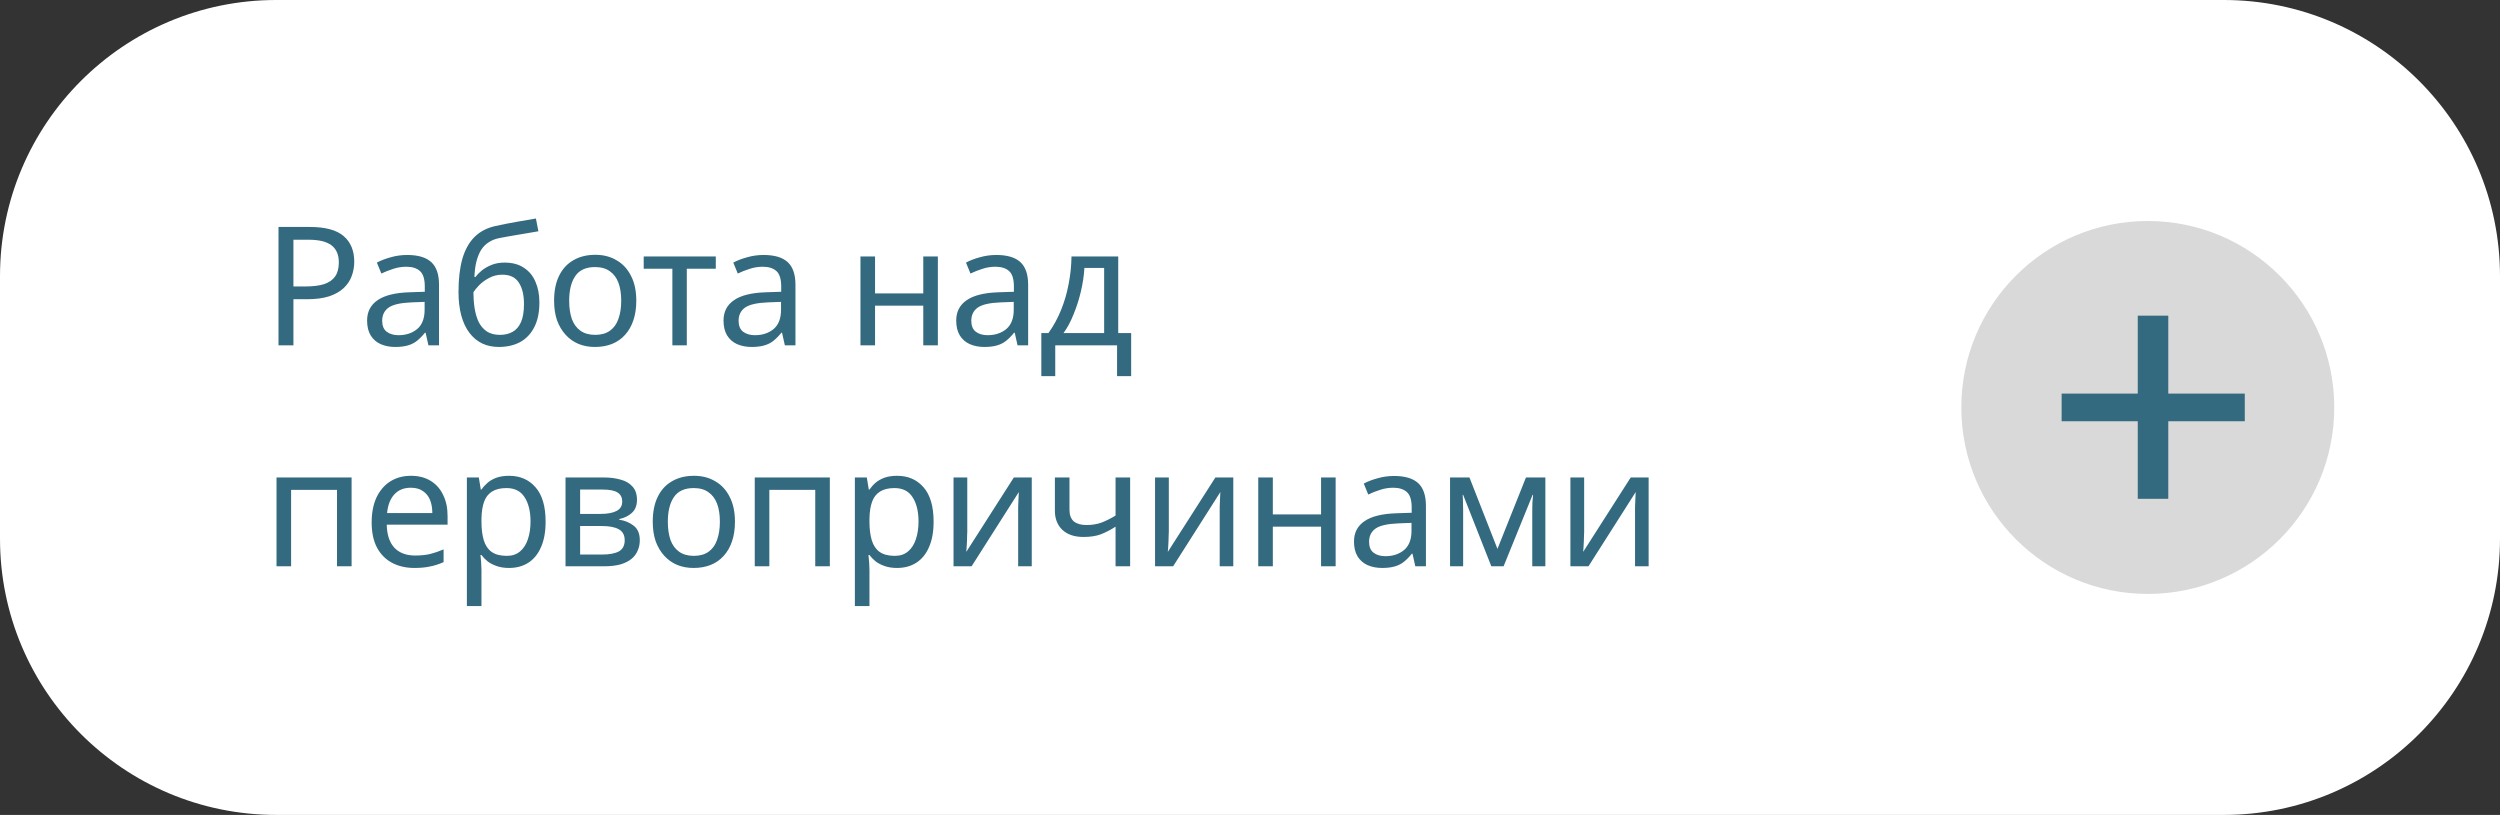 <?xml version="1.0" encoding="UTF-8"?> <svg xmlns="http://www.w3.org/2000/svg" width="181" height="59" viewBox="0 0 181 59" fill="none"><rect x="0" y="0" width="181" height="59" fill="#333333" stroke="none"/><path d="M0 20C0 8.954 8.954 0 20 0H161C172.046 0 181 8.954 181 20V39C181 50.046 172.046 59 161 59H20C8.954 59 0 50.046 0 39V20Z" fill="white"></path><path d="M22.432 16.432C23.552 16.432 24.368 16.652 24.88 17.092C25.392 17.532 25.648 18.152 25.648 18.952C25.648 19.304 25.588 19.644 25.468 19.972C25.356 20.292 25.168 20.58 24.904 20.836C24.64 21.092 24.288 21.296 23.848 21.448C23.408 21.592 22.868 21.664 22.228 21.664H21.244V25H20.164V16.432H22.432ZM22.336 17.356H21.244V20.74H22.108C22.652 20.74 23.104 20.684 23.464 20.572C23.824 20.452 24.092 20.264 24.268 20.008C24.444 19.752 24.532 19.416 24.532 19C24.532 18.448 24.356 18.036 24.004 17.764C23.652 17.492 23.096 17.356 22.336 17.356ZM29.482 18.46C30.266 18.46 30.846 18.632 31.222 18.976C31.598 19.32 31.786 19.868 31.786 20.62V25H31.018L30.814 24.088H30.766C30.582 24.32 30.39 24.516 30.19 24.676C29.998 24.828 29.774 24.94 29.518 25.012C29.27 25.084 28.966 25.12 28.606 25.12C28.222 25.12 27.874 25.052 27.562 24.916C27.258 24.78 27.018 24.572 26.842 24.292C26.666 24.004 26.578 23.644 26.578 23.212C26.578 22.572 26.83 22.08 27.334 21.736C27.838 21.384 28.614 21.192 29.662 21.16L30.754 21.124V20.74C30.754 20.204 30.638 19.832 30.406 19.624C30.174 19.416 29.846 19.312 29.422 19.312C29.086 19.312 28.766 19.364 28.462 19.468C28.158 19.564 27.874 19.676 27.61 19.804L27.286 19.012C27.566 18.86 27.898 18.732 28.282 18.628C28.666 18.516 29.066 18.46 29.482 18.46ZM29.794 21.892C28.994 21.924 28.438 22.052 28.126 22.276C27.822 22.5 27.67 22.816 27.67 23.224C27.67 23.584 27.778 23.848 27.994 24.016C28.218 24.184 28.502 24.268 28.846 24.268C29.39 24.268 29.842 24.12 30.202 23.824C30.562 23.52 30.742 23.056 30.742 22.432V21.856L29.794 21.892ZM33.196 21.136C33.196 20.2 33.288 19.404 33.472 18.748C33.664 18.084 33.956 17.556 34.348 17.164C34.748 16.764 35.26 16.496 35.884 16.36C36.404 16.248 36.912 16.148 37.408 16.06C37.904 15.972 38.368 15.892 38.8 15.82L38.98 16.744C38.772 16.776 38.54 16.816 38.284 16.864C38.028 16.904 37.768 16.948 37.504 16.996C37.24 17.036 36.984 17.08 36.736 17.128C36.496 17.168 36.284 17.208 36.1 17.248C35.836 17.304 35.6 17.4 35.392 17.536C35.184 17.664 35.004 17.84 34.852 18.064C34.708 18.288 34.592 18.564 34.504 18.892C34.416 19.22 34.364 19.608 34.348 20.056H34.42C34.532 19.904 34.684 19.748 34.876 19.588C35.076 19.428 35.312 19.292 35.584 19.18C35.864 19.068 36.18 19.012 36.532 19.012C37.092 19.012 37.556 19.136 37.924 19.384C38.3 19.624 38.58 19.96 38.764 20.392C38.956 20.824 39.052 21.328 39.052 21.904C39.052 22.616 38.928 23.212 38.68 23.692C38.432 24.172 38.088 24.532 37.648 24.772C37.208 25.004 36.696 25.12 36.112 25.12C35.672 25.12 35.272 25.036 34.912 24.868C34.552 24.692 34.244 24.436 33.988 24.1C33.732 23.764 33.536 23.348 33.4 22.852C33.264 22.356 33.196 21.784 33.196 21.136ZM36.196 24.244C36.548 24.244 36.852 24.172 37.108 24.028C37.372 23.884 37.576 23.648 37.72 23.32C37.864 22.992 37.936 22.556 37.936 22.012C37.936 21.356 37.812 20.84 37.564 20.464C37.324 20.08 36.924 19.888 36.364 19.888C36.012 19.888 35.692 19.968 35.404 20.128C35.116 20.28 34.876 20.456 34.684 20.656C34.492 20.856 34.356 21.024 34.276 21.16C34.276 21.552 34.304 21.932 34.36 22.3C34.416 22.668 34.512 23 34.648 23.296C34.792 23.584 34.988 23.816 35.236 23.992C35.492 24.16 35.812 24.244 36.196 24.244ZM46.068 21.772C46.068 22.308 45.996 22.784 45.852 23.2C45.716 23.608 45.516 23.956 45.252 24.244C44.996 24.532 44.68 24.752 44.304 24.904C43.936 25.048 43.524 25.12 43.068 25.12C42.644 25.12 42.252 25.048 41.892 24.904C41.532 24.752 41.22 24.532 40.956 24.244C40.692 23.956 40.484 23.608 40.332 23.2C40.188 22.784 40.116 22.308 40.116 21.772C40.116 21.06 40.236 20.46 40.476 19.972C40.716 19.476 41.06 19.1 41.508 18.844C41.956 18.58 42.488 18.448 43.104 18.448C43.688 18.448 44.2 18.58 44.64 18.844C45.088 19.1 45.436 19.476 45.684 19.972C45.94 20.46 46.068 21.06 46.068 21.772ZM41.208 21.772C41.208 22.276 41.272 22.716 41.4 23.092C41.536 23.46 41.744 23.744 42.024 23.944C42.304 24.144 42.66 24.244 43.092 24.244C43.524 24.244 43.88 24.144 44.16 23.944C44.44 23.744 44.644 23.46 44.772 23.092C44.908 22.716 44.976 22.276 44.976 21.772C44.976 21.26 44.908 20.824 44.772 20.464C44.636 20.104 44.428 19.828 44.148 19.636C43.876 19.436 43.52 19.336 43.08 19.336C42.424 19.336 41.948 19.552 41.652 19.984C41.356 20.416 41.208 21.012 41.208 21.772ZM51.824 19.456H49.724V25H48.68V19.456H46.604V18.568H51.824V19.456ZM55.287 18.46C56.071 18.46 56.651 18.632 57.027 18.976C57.403 19.32 57.591 19.868 57.591 20.62V25H56.823L56.619 24.088H56.571C56.387 24.32 56.195 24.516 55.995 24.676C55.803 24.828 55.579 24.94 55.323 25.012C55.075 25.084 54.771 25.12 54.411 25.12C54.027 25.12 53.679 25.052 53.367 24.916C53.063 24.78 52.823 24.572 52.647 24.292C52.471 24.004 52.383 23.644 52.383 23.212C52.383 22.572 52.635 22.08 53.139 21.736C53.643 21.384 54.419 21.192 55.467 21.16L56.559 21.124V20.74C56.559 20.204 56.443 19.832 56.211 19.624C55.979 19.416 55.651 19.312 55.227 19.312C54.891 19.312 54.571 19.364 54.267 19.468C53.963 19.564 53.679 19.676 53.415 19.804L53.091 19.012C53.371 18.86 53.703 18.732 54.087 18.628C54.471 18.516 54.871 18.46 55.287 18.46ZM55.599 21.892C54.799 21.924 54.243 22.052 53.931 22.276C53.627 22.5 53.475 22.816 53.475 23.224C53.475 23.584 53.583 23.848 53.799 24.016C54.023 24.184 54.307 24.268 54.651 24.268C55.195 24.268 55.647 24.12 56.007 23.824C56.367 23.52 56.547 23.056 56.547 22.432V21.856L55.599 21.892ZM63.353 18.568V21.244H66.845V18.568H67.901V25H66.845V22.132H63.353V25H62.297V18.568H63.353ZM72.134 18.46C72.918 18.46 73.498 18.632 73.874 18.976C74.25 19.32 74.438 19.868 74.438 20.62V25H73.67L73.466 24.088H73.418C73.234 24.32 73.042 24.516 72.842 24.676C72.65 24.828 72.426 24.94 72.17 25.012C71.922 25.084 71.618 25.12 71.258 25.12C70.874 25.12 70.526 25.052 70.214 24.916C69.91 24.78 69.67 24.572 69.494 24.292C69.318 24.004 69.23 23.644 69.23 23.212C69.23 22.572 69.482 22.08 69.986 21.736C70.49 21.384 71.266 21.192 72.314 21.16L73.406 21.124V20.74C73.406 20.204 73.29 19.832 73.058 19.624C72.826 19.416 72.498 19.312 72.074 19.312C71.738 19.312 71.418 19.364 71.114 19.468C70.81 19.564 70.526 19.676 70.262 19.804L69.938 19.012C70.218 18.86 70.55 18.732 70.934 18.628C71.318 18.516 71.718 18.46 72.134 18.46ZM72.446 21.892C71.646 21.924 71.09 22.052 70.778 22.276C70.474 22.5 70.322 22.816 70.322 23.224C70.322 23.584 70.43 23.848 70.646 24.016C70.87 24.184 71.154 24.268 71.498 24.268C72.042 24.268 72.494 24.12 72.854 23.824C73.214 23.52 73.394 23.056 73.394 22.432V21.856L72.446 21.892ZM80.96 18.568V24.112H81.896V27.232H80.876V25H76.4V27.232H75.392V24.112H75.908C76.276 23.6 76.58 23.044 76.82 22.444C77.068 21.836 77.252 21.204 77.372 20.548C77.5 19.884 77.568 19.224 77.576 18.568H80.96ZM78.512 19.396C78.48 19.94 78.396 20.504 78.26 21.088C78.124 21.664 77.948 22.216 77.732 22.744C77.524 23.272 77.28 23.728 77 24.112H79.94V19.396H78.512ZM25.456 34.568V41H24.4V35.468H21.076V41H20.02V34.568H25.456ZM29.752 34.448C30.304 34.448 30.776 34.568 31.168 34.808C31.568 35.048 31.872 35.388 32.08 35.828C32.296 36.26 32.404 36.768 32.404 37.352V37.988H28C28.016 38.716 28.2 39.272 28.552 39.656C28.912 40.032 29.412 40.22 30.052 40.22C30.46 40.22 30.82 40.184 31.132 40.112C31.452 40.032 31.78 39.92 32.116 39.776V40.7C31.788 40.844 31.464 40.948 31.144 41.012C30.824 41.084 30.444 41.12 30.004 41.12C29.396 41.12 28.856 40.996 28.384 40.748C27.92 40.5 27.556 40.132 27.292 39.644C27.036 39.148 26.908 38.544 26.908 37.832C26.908 37.128 27.024 36.524 27.256 36.02C27.496 35.516 27.828 35.128 28.252 34.856C28.684 34.584 29.184 34.448 29.752 34.448ZM29.74 35.312C29.236 35.312 28.836 35.476 28.54 35.804C28.252 36.124 28.08 36.572 28.024 37.148H31.3C31.3 36.78 31.244 36.46 31.132 36.188C31.02 35.916 30.848 35.704 30.616 35.552C30.392 35.392 30.1 35.312 29.74 35.312ZM36.862 34.448C37.654 34.448 38.29 34.724 38.77 35.276C39.258 35.828 39.502 36.66 39.502 37.772C39.502 38.5 39.39 39.116 39.166 39.62C38.95 40.116 38.642 40.492 38.242 40.748C37.85 40.996 37.386 41.12 36.85 41.12C36.522 41.12 36.23 41.076 35.974 40.988C35.718 40.9 35.498 40.788 35.314 40.652C35.138 40.508 34.986 40.352 34.858 40.184H34.786C34.802 40.32 34.818 40.492 34.834 40.7C34.85 40.908 34.858 41.088 34.858 41.24V43.88H33.802V34.568H34.666L34.81 35.444H34.858C34.986 35.26 35.138 35.092 35.314 34.94C35.498 34.788 35.714 34.668 35.962 34.58C36.218 34.492 36.518 34.448 36.862 34.448ZM36.67 35.336C36.238 35.336 35.89 35.42 35.626 35.588C35.362 35.748 35.17 35.992 35.05 36.32C34.93 36.648 34.866 37.064 34.858 37.568V37.772C34.858 38.3 34.914 38.748 35.026 39.116C35.138 39.484 35.326 39.764 35.59 39.956C35.862 40.148 36.23 40.244 36.694 40.244C37.086 40.244 37.406 40.136 37.654 39.92C37.91 39.704 38.098 39.412 38.218 39.044C38.346 38.668 38.41 38.24 38.41 37.76C38.41 37.024 38.266 36.436 37.978 35.996C37.698 35.556 37.262 35.336 36.67 35.336ZM46.117 36.188C46.117 36.588 45.996 36.9 45.757 37.124C45.517 37.348 45.209 37.5 44.833 37.58V37.628C45.233 37.684 45.581 37.828 45.877 38.06C46.172 38.284 46.321 38.636 46.321 39.116C46.321 39.388 46.269 39.64 46.164 39.872C46.069 40.104 45.916 40.304 45.709 40.472C45.501 40.64 45.233 40.772 44.904 40.868C44.577 40.956 44.181 41 43.717 41H40.944V34.568H43.705C44.16 34.568 44.569 34.62 44.928 34.724C45.297 34.82 45.584 34.988 45.792 35.228C46.008 35.46 46.117 35.78 46.117 36.188ZM45.228 39.116C45.228 38.748 45.089 38.484 44.809 38.324C44.529 38.164 44.117 38.084 43.572 38.084H42.001V40.148H43.596C44.124 40.148 44.529 40.072 44.809 39.92C45.089 39.76 45.228 39.492 45.228 39.116ZM45.048 36.32C45.048 36.016 44.937 35.796 44.712 35.66C44.496 35.516 44.141 35.444 43.645 35.444H42.001V37.208H43.453C43.972 37.208 44.368 37.136 44.641 36.992C44.913 36.848 45.048 36.624 45.048 36.32ZM53.211 37.772C53.211 38.308 53.139 38.784 52.995 39.2C52.859 39.608 52.659 39.956 52.395 40.244C52.139 40.532 51.823 40.752 51.447 40.904C51.079 41.048 50.667 41.12 50.211 41.12C49.787 41.12 49.395 41.048 49.035 40.904C48.675 40.752 48.363 40.532 48.099 40.244C47.835 39.956 47.627 39.608 47.475 39.2C47.331 38.784 47.259 38.308 47.259 37.772C47.259 37.06 47.379 36.46 47.619 35.972C47.859 35.476 48.203 35.1 48.651 34.844C49.099 34.58 49.631 34.448 50.247 34.448C50.831 34.448 51.343 34.58 51.783 34.844C52.231 35.1 52.579 35.476 52.827 35.972C53.083 36.46 53.211 37.06 53.211 37.772ZM48.351 37.772C48.351 38.276 48.415 38.716 48.543 39.092C48.679 39.46 48.887 39.744 49.167 39.944C49.447 40.144 49.803 40.244 50.235 40.244C50.667 40.244 51.023 40.144 51.303 39.944C51.583 39.744 51.787 39.46 51.915 39.092C52.051 38.716 52.119 38.276 52.119 37.772C52.119 37.26 52.051 36.824 51.915 36.464C51.779 36.104 51.571 35.828 51.291 35.636C51.019 35.436 50.663 35.336 50.223 35.336C49.567 35.336 49.091 35.552 48.795 35.984C48.499 36.416 48.351 37.012 48.351 37.772ZM60.08 34.568V41H59.024V35.468H55.7V41H54.644V34.568H60.08ZM64.953 34.448C65.745 34.448 66.38 34.724 66.861 35.276C67.349 35.828 67.593 36.66 67.593 37.772C67.593 38.5 67.481 39.116 67.257 39.62C67.04 40.116 66.733 40.492 66.332 40.748C65.941 40.996 65.477 41.12 64.941 41.12C64.612 41.12 64.32 41.076 64.064 40.988C63.809 40.9 63.589 40.788 63.404 40.652C63.228 40.508 63.077 40.352 62.949 40.184H62.877C62.892 40.32 62.908 40.492 62.925 40.7C62.941 40.908 62.949 41.088 62.949 41.24V43.88H61.892V34.568H62.757L62.901 35.444H62.949C63.077 35.26 63.228 35.092 63.404 34.94C63.589 34.788 63.804 34.668 64.052 34.58C64.308 34.492 64.609 34.448 64.953 34.448ZM64.76 35.336C64.329 35.336 63.98 35.42 63.717 35.588C63.453 35.748 63.261 35.992 63.141 36.32C63.02 36.648 62.956 37.064 62.949 37.568V37.772C62.949 38.3 63.005 38.748 63.117 39.116C63.228 39.484 63.416 39.764 63.681 39.956C63.953 40.148 64.32 40.244 64.784 40.244C65.177 40.244 65.496 40.136 65.745 39.92C66.001 39.704 66.189 39.412 66.308 39.044C66.436 38.668 66.501 38.24 66.501 37.76C66.501 37.024 66.356 36.436 66.069 35.996C65.788 35.556 65.353 35.336 64.76 35.336ZM70.031 38.492C70.031 38.564 70.027 38.668 70.019 38.804C70.019 38.932 70.015 39.072 70.007 39.224C69.999 39.368 69.991 39.508 69.983 39.644C69.975 39.772 69.967 39.876 69.959 39.956L73.403 34.568H74.699V41H73.715V37.208C73.715 37.08 73.715 36.912 73.715 36.704C73.723 36.496 73.731 36.292 73.739 36.092C73.747 35.884 73.755 35.728 73.763 35.624L70.343 41H69.035V34.568H70.031V38.492ZM77.43 36.908C77.43 37.284 77.534 37.564 77.742 37.748C77.958 37.924 78.266 38.012 78.666 38.012C79.066 38.012 79.43 37.952 79.758 37.832C80.086 37.704 80.422 37.536 80.766 37.328V34.568H81.822V41H80.766V38.132C80.406 38.364 80.05 38.548 79.698 38.684C79.354 38.812 78.938 38.876 78.45 38.876C77.794 38.876 77.282 38.704 76.914 38.36C76.554 38.016 76.374 37.556 76.374 36.98V34.568H77.43V36.908ZM84.622 38.492C84.622 38.564 84.618 38.668 84.61 38.804C84.61 38.932 84.606 39.072 84.598 39.224C84.59 39.368 84.582 39.508 84.574 39.644C84.566 39.772 84.558 39.876 84.55 39.956L87.994 34.568H89.29V41H88.306V37.208C88.306 37.08 88.306 36.912 88.306 36.704C88.314 36.496 88.322 36.292 88.33 36.092C88.338 35.884 88.346 35.728 88.354 35.624L84.934 41H83.626V34.568H84.622V38.492ZM92.153 34.568V37.244H95.645V34.568H96.701V41H95.645V38.132H92.153V41H91.097V34.568H92.153ZM100.933 34.46C101.717 34.46 102.297 34.632 102.673 34.976C103.049 35.32 103.237 35.868 103.237 36.62V41H102.469L102.265 40.088H102.217C102.033 40.32 101.841 40.516 101.641 40.676C101.449 40.828 101.225 40.94 100.969 41.012C100.721 41.084 100.417 41.12 100.057 41.12C99.673 41.12 99.325 41.052 99.013 40.916C98.709 40.78 98.469 40.572 98.293 40.292C98.117 40.004 98.029 39.644 98.029 39.212C98.029 38.572 98.281 38.08 98.785 37.736C99.289 37.384 100.065 37.192 101.113 37.16L102.205 37.124V36.74C102.205 36.204 102.089 35.832 101.857 35.624C101.625 35.416 101.297 35.312 100.873 35.312C100.537 35.312 100.217 35.364 99.913 35.468C99.609 35.564 99.325 35.676 99.061 35.804L98.737 35.012C99.017 34.86 99.349 34.732 99.733 34.628C100.117 34.516 100.517 34.46 100.933 34.46ZM101.245 37.892C100.445 37.924 99.889 38.052 99.577 38.276C99.273 38.5 99.121 38.816 99.121 39.224C99.121 39.584 99.229 39.848 99.445 40.016C99.669 40.184 99.953 40.268 100.297 40.268C100.841 40.268 101.293 40.12 101.653 39.824C102.013 39.52 102.193 39.056 102.193 38.432V37.856L101.245 37.892ZM111.884 34.568V41H110.936V36.896C110.936 36.728 110.94 36.552 110.948 36.368C110.964 36.184 110.98 36.004 110.996 35.828H110.96L108.86 41H107.972L105.932 35.828H105.896C105.912 36.004 105.92 36.184 105.92 36.368C105.928 36.552 105.932 36.74 105.932 36.932V41H104.984V34.568H106.388L108.416 39.74L110.48 34.568H111.884ZM114.693 38.492C114.693 38.564 114.689 38.668 114.681 38.804C114.681 38.932 114.677 39.072 114.669 39.224C114.661 39.368 114.653 39.508 114.645 39.644C114.637 39.772 114.629 39.876 114.621 39.956L118.065 34.568H119.361V41H118.377V37.208C118.377 37.08 118.377 36.912 118.377 36.704C118.385 36.496 118.393 36.292 118.401 36.092C118.409 35.884 118.417 35.728 118.425 35.624L115.005 41H113.697V34.568H114.693V38.492Z" fill="#336A7F"></path><circle cx="155.5" cy="29.5" r="13.5" fill="#D9D9D9"></circle><path d="M162.522 30.498H156.984V36.114H154.774V30.498H149.262V28.496H154.774V22.854H156.984V28.496H162.522V30.498Z" fill="#336A7F"></path></svg> 